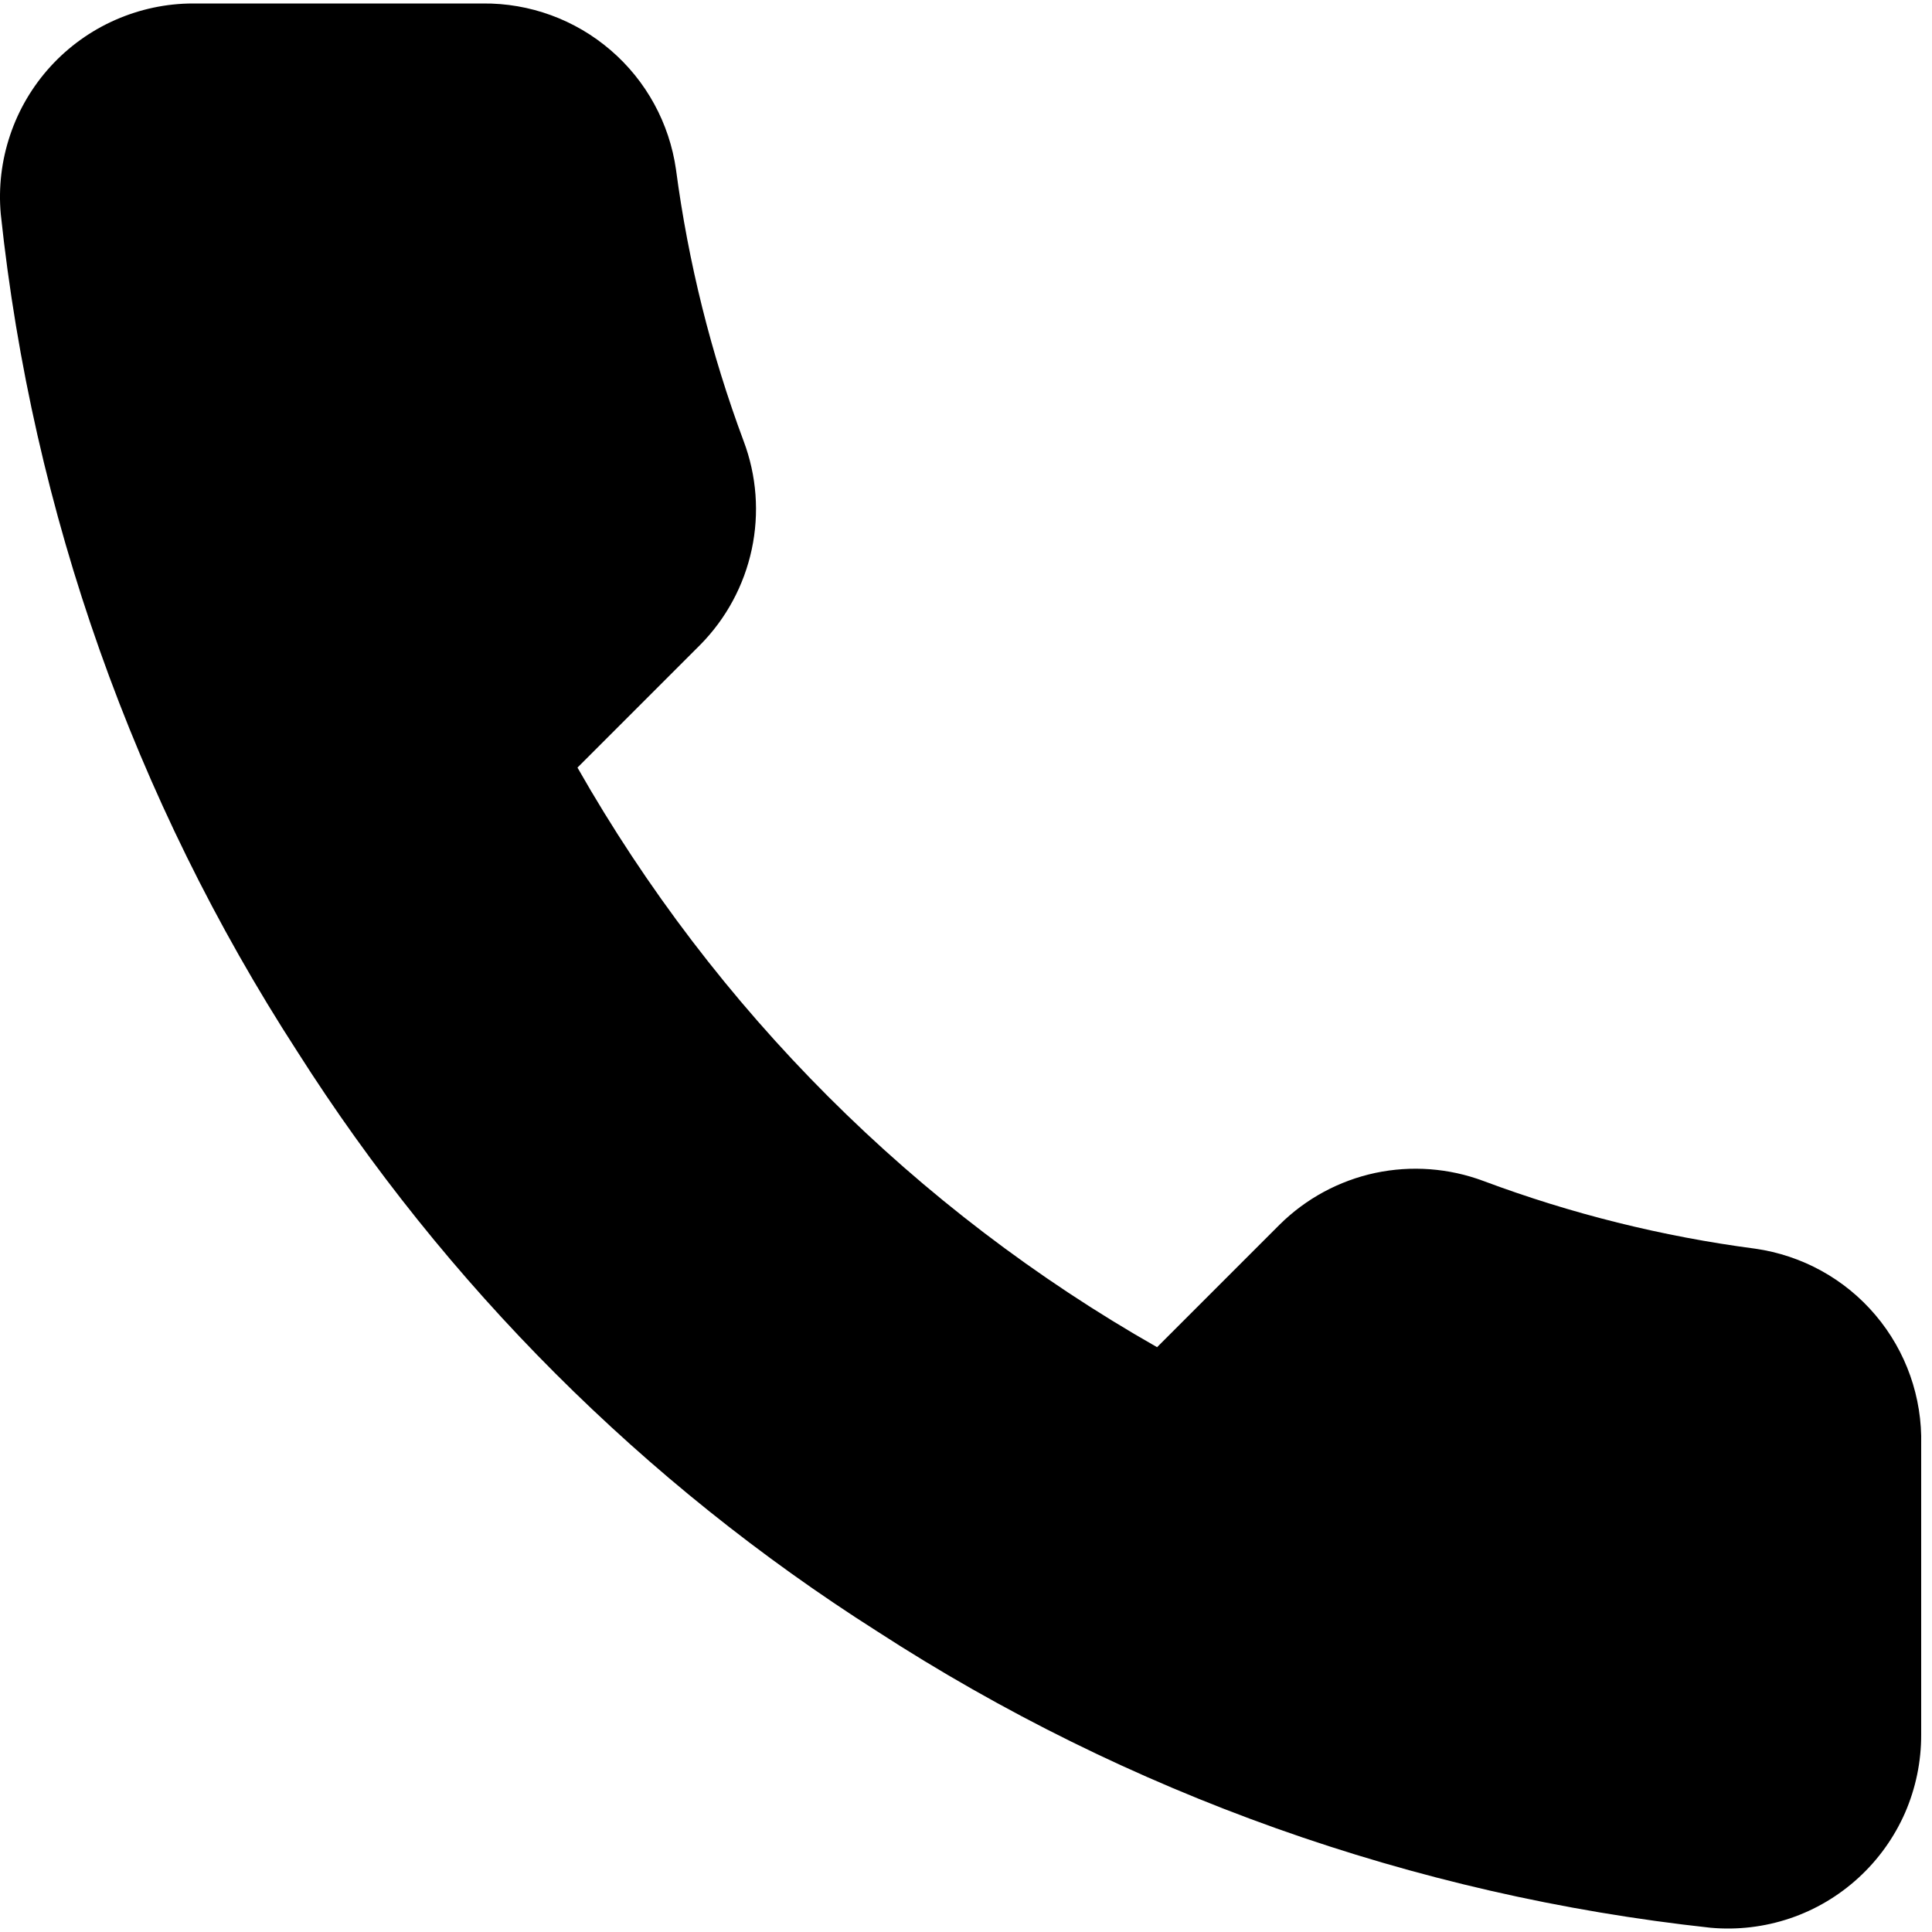 <svg width="20" height="20" viewBox="0 0 20 20" fill="none" xmlns="http://www.w3.org/2000/svg">
<path id="Vector" d="M19.888 14.956V17.956C19.889 18.235 19.832 18.51 19.721 18.766C19.609 19.021 19.445 19.25 19.24 19.438C19.035 19.626 18.793 19.77 18.529 19.859C18.265 19.948 17.985 19.981 17.708 19.956C14.631 19.622 11.675 18.57 9.078 16.886C6.662 15.351 4.613 13.302 3.078 10.886C1.388 8.277 0.336 5.307 0.008 2.216C-0.017 1.94 0.016 1.661 0.105 1.398C0.193 1.135 0.336 0.893 0.523 0.688C0.71 0.483 0.938 0.319 1.192 0.207C1.446 0.095 1.72 0.036 1.998 0.036H4.998C5.483 0.031 5.954 0.203 6.322 0.52C6.69 0.836 6.93 1.276 6.998 1.756C7.125 2.716 7.36 3.659 7.698 4.566C7.833 4.924 7.862 5.313 7.782 5.687C7.702 6.061 7.517 6.404 7.248 6.676L5.978 7.946C7.402 10.45 9.475 12.523 11.978 13.946L13.248 12.676C13.52 12.407 13.863 12.222 14.237 12.142C14.611 12.063 15 12.092 15.358 12.226C16.265 12.565 17.208 12.8 18.168 12.926C18.654 12.995 19.098 13.239 19.415 13.614C19.732 13.988 19.9 14.466 19.888 14.956Z" fill="currentColor"/>
</svg>
